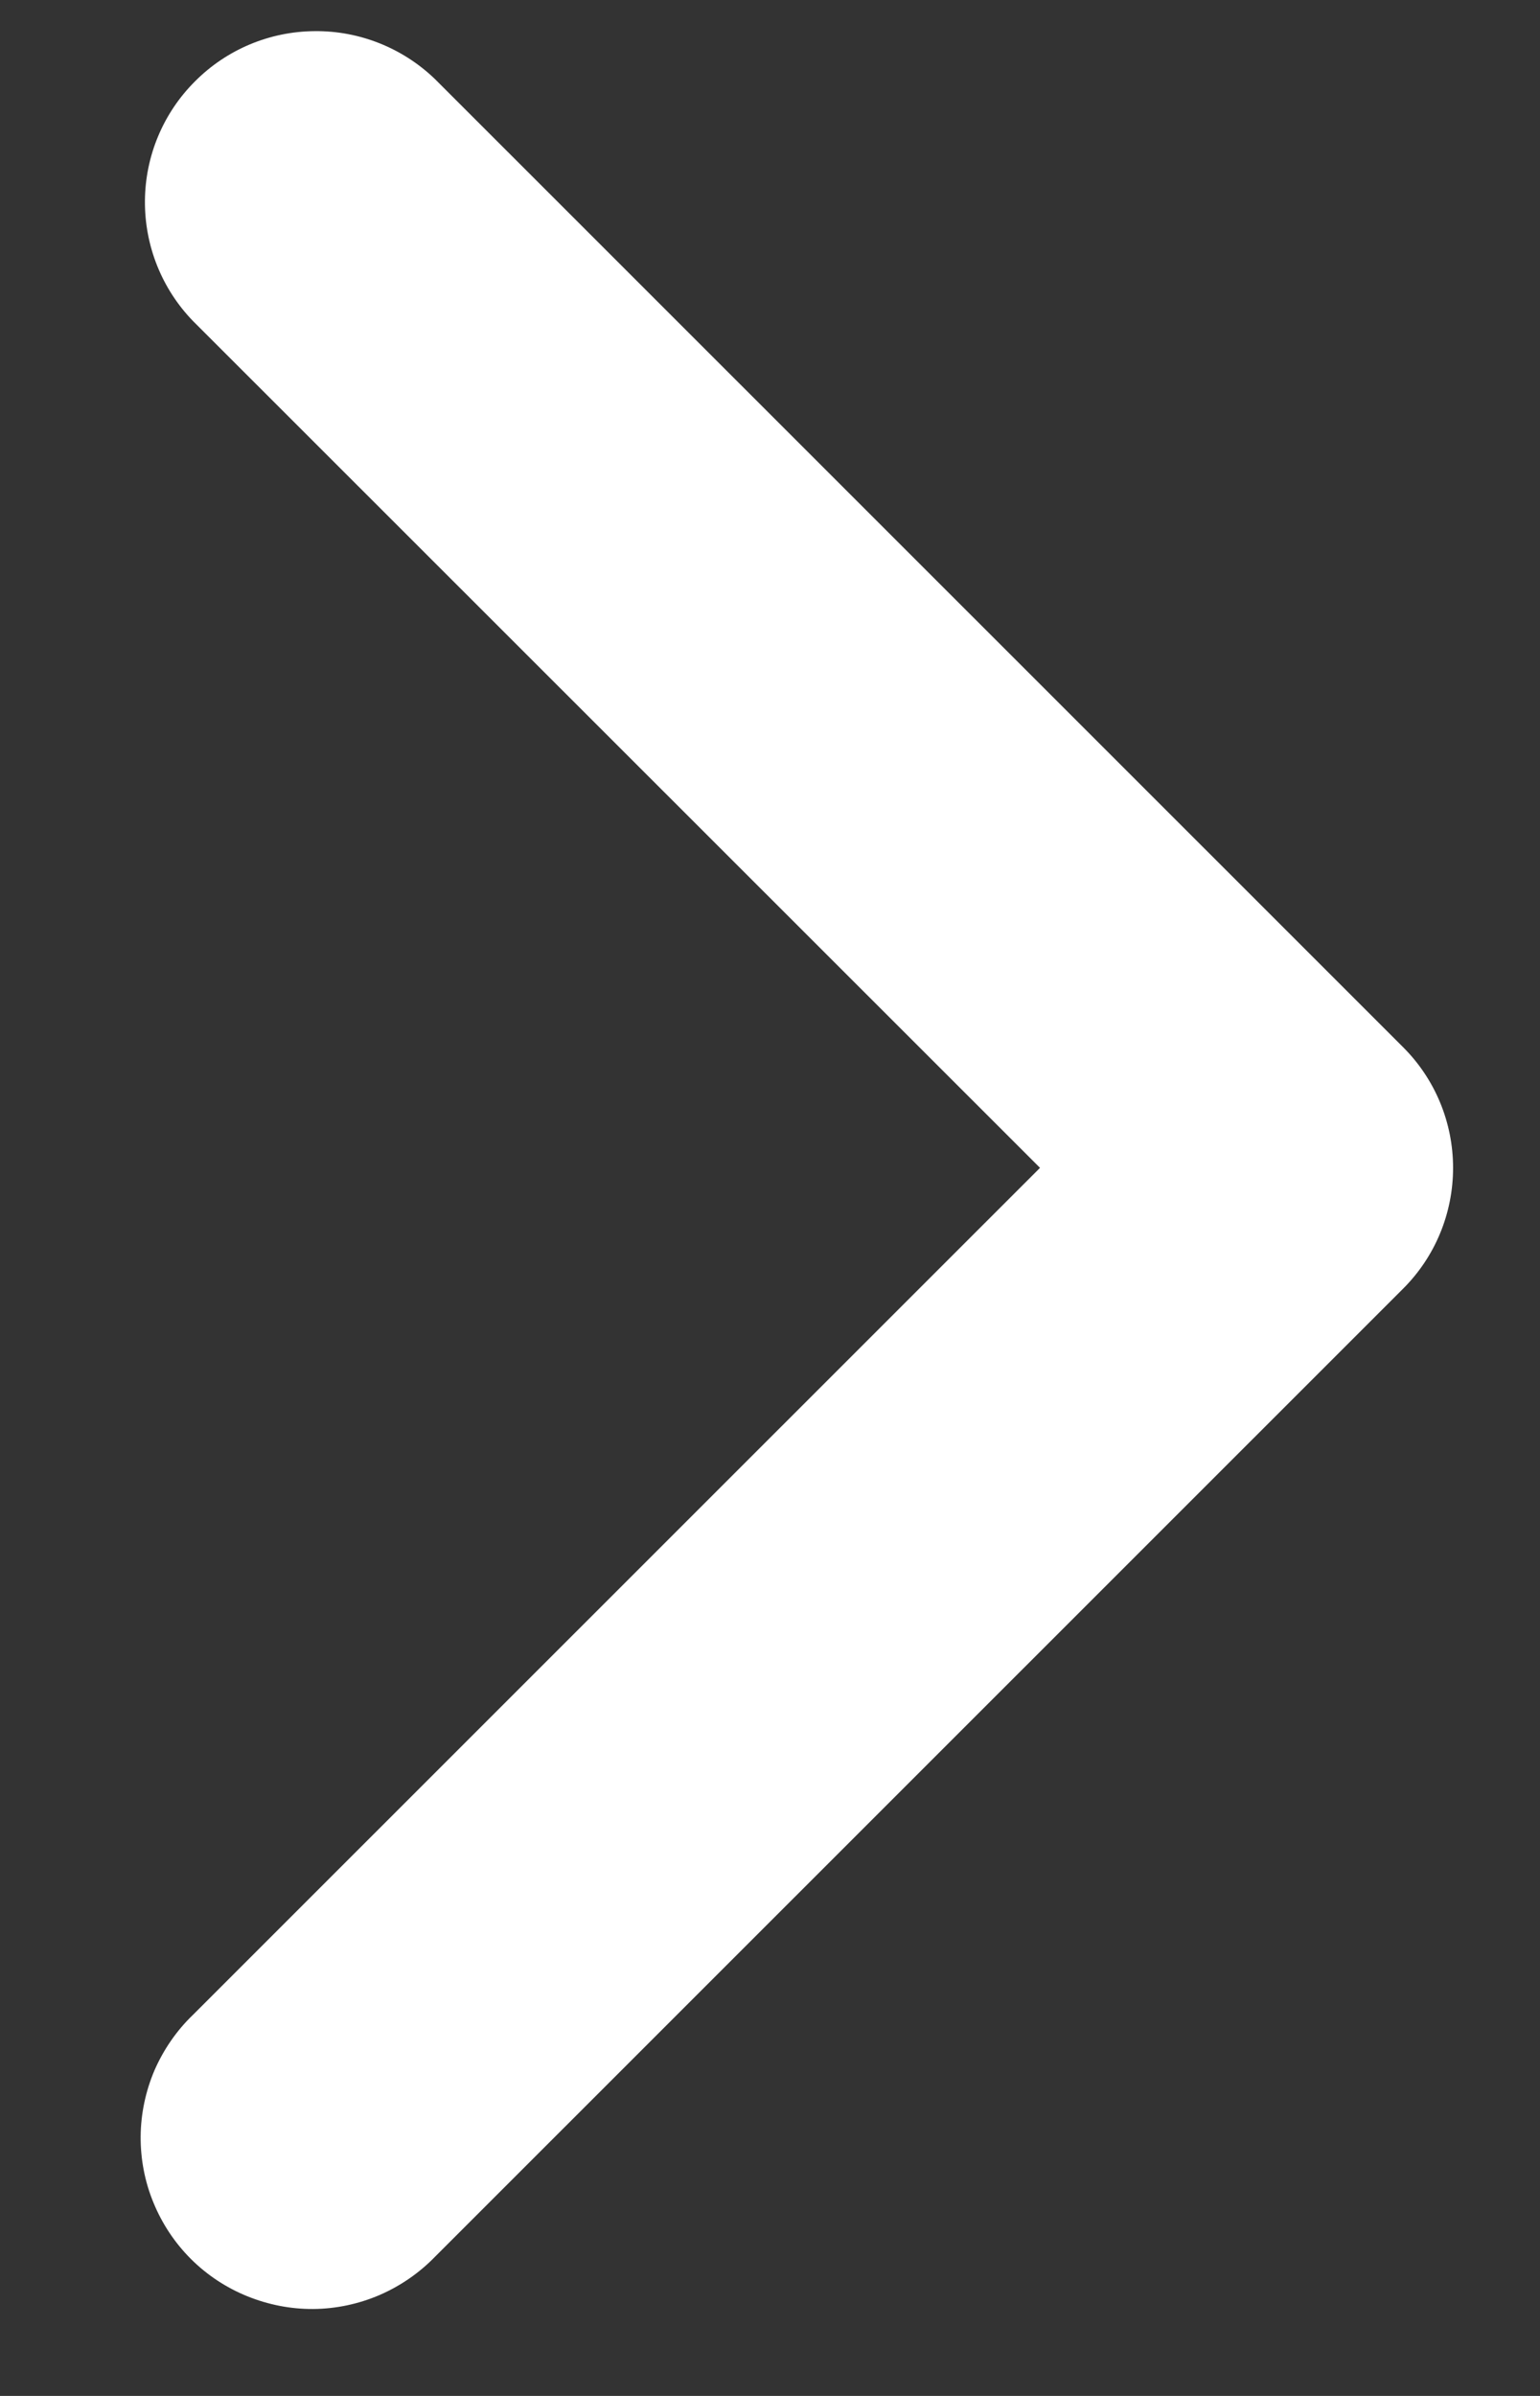 <svg width="9" height="14" viewBox="0 0 9 14" fill="none" xmlns="http://www.w3.org/2000/svg">
<rect x="0" y="0" width="9" height="14" fill="#333333" stroke="none"/>
<path fill-rule="evenodd" clip-rule="evenodd" d="M8.199 6.118C8.387 6.305 8.492 6.559 8.492 6.824C8.492 7.09 8.387 7.344 8.199 7.531L2.542 13.187C2.45 13.282 2.339 13.358 2.217 13.411C2.095 13.463 1.964 13.491 1.831 13.492C1.698 13.493 1.567 13.467 1.444 13.417C1.321 13.367 1.209 13.293 1.115 13.199C1.021 13.105 0.947 12.993 0.897 12.871C0.846 12.748 0.821 12.616 0.822 12.483C0.823 12.351 0.851 12.219 0.903 12.097C0.956 11.976 1.032 11.865 1.128 11.773L6.078 6.824L1.128 1.876C0.945 1.687 0.845 1.435 0.847 1.173C0.849 0.911 0.954 0.66 1.14 0.475C1.325 0.289 1.576 0.184 1.838 0.182C2.1 0.179 2.353 0.28 2.542 0.462L8.199 6.118Z" fill="white"/>
</svg>
